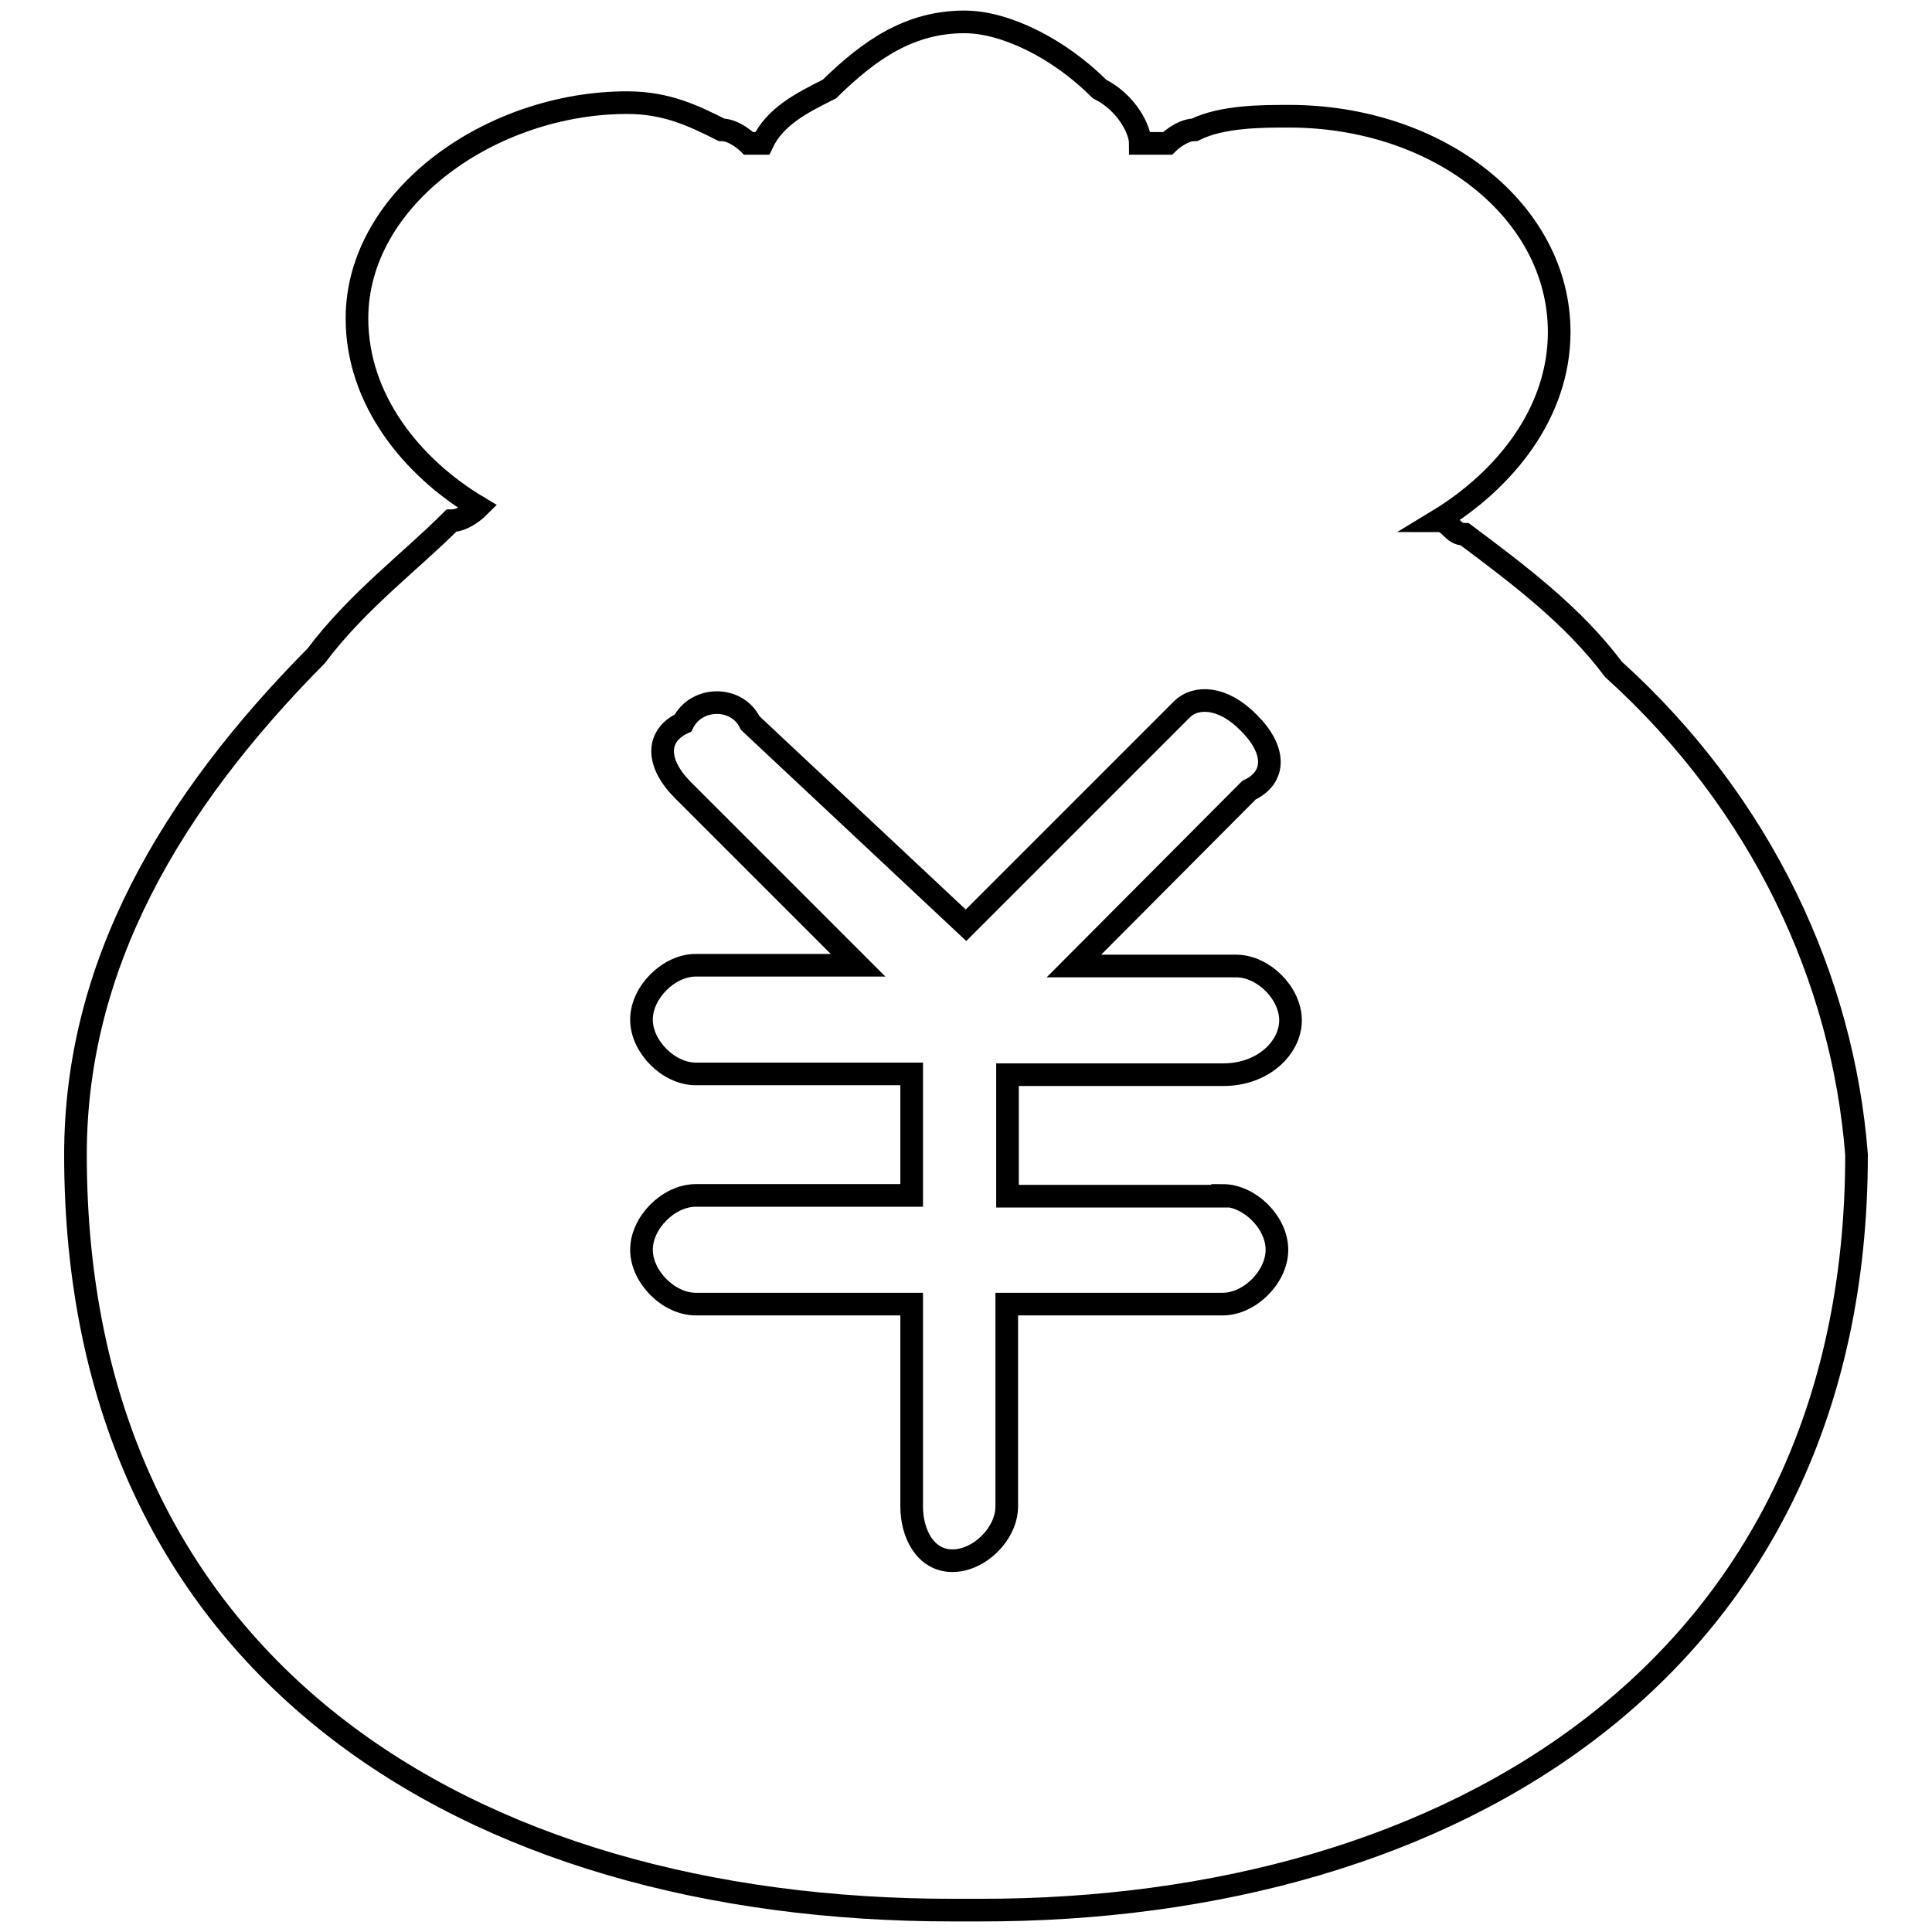 <?xml version="1.0" encoding="utf-8"?>
<!-- Svg Vector Icons : http://www.onlinewebfonts.com/icon -->
<!DOCTYPE svg PUBLIC "-//W3C//DTD SVG 1.1//EN" "http://www.w3.org/Graphics/SVG/1.1/DTD/svg11.dtd">
<svg version="1.1" xmlns="http://www.w3.org/2000/svg" xmlns:xlink="http://www.w3.org/1999/xlink" x="0px" y="0px" viewBox="0 0 256 256" enable-background="new 0 0 256 256" xml:space="preserve">
<g> <path stroke-width="3" fill-opacity="0" stroke="#000000"  d="M213.8,88.7c-5.4-7.2-12.5-12.5-19.7-17.9c-1.8,0-1.8-1.8-3.6-1.8c8.9-5.4,16.1-14.3,16.1-25 c0-16.1-16.1-28.6-35.8-28.6c-3.6,0-8.9,0-12.5,1.8c-1.8,0-3.6,1.8-3.6,1.8h-3.6c0-1.8-1.8-5.4-5.4-7.2c-5.4-5.4-12.5-8.9-17.9-8.9 c-7.2,0-12.5,3.6-17.9,8.9c-3.6,1.8-7.2,3.6-8.9,7.2h-1.8c0,0-1.8-1.8-3.6-1.8c-3.6-1.8-7.2-3.6-12.5-3.6 c-17.9,0-35.8,12.5-35.8,28.6c0,10.7,7.2,19.7,16.1,25c0,0-1.8,1.8-3.6,1.8c-5.4,5.4-12.5,10.7-17.9,17.9C22.5,106.5,10,128,10,153 c0,67.9,51.8,100.1,116.2,100.1h3.6C192.4,253.2,246,221,246,153C244.2,129.8,233.5,106.5,213.8,88.7L213.8,88.7z M162,158.4 c3.6,0,7.2,3.6,7.2,7.2s-3.6,7.2-7.2,7.2h-28.6v26.8c0,3.6-3.6,7.2-7.2,7.2c-3.6,0-5.4-3.6-5.4-7.2v-26.8H92.2 c-3.6,0-7.2-3.6-7.2-7.2s3.6-7.2,7.2-7.2h28.6v-16.1H92.2c-3.6,0-7.2-3.6-7.2-7.2c0-3.6,3.6-7.2,7.2-7.2h21.5l-23.2-23.2 c-3.6-3.6-3.6-7.2,0-8.9c1.8-3.6,7.2-3.6,8.9,0l28.6,26.8L156.6,94c1.8-1.8,5.4-1.8,8.9,1.8c3.6,3.6,3.6,7.2,0,8.9L142.3,128h21.5 c3.6,0,7.2,3.6,7.2,7.2c0,3.6-3.6,7.2-8.9,7.2h-28.6v16.1H162z"/></g>
</svg>